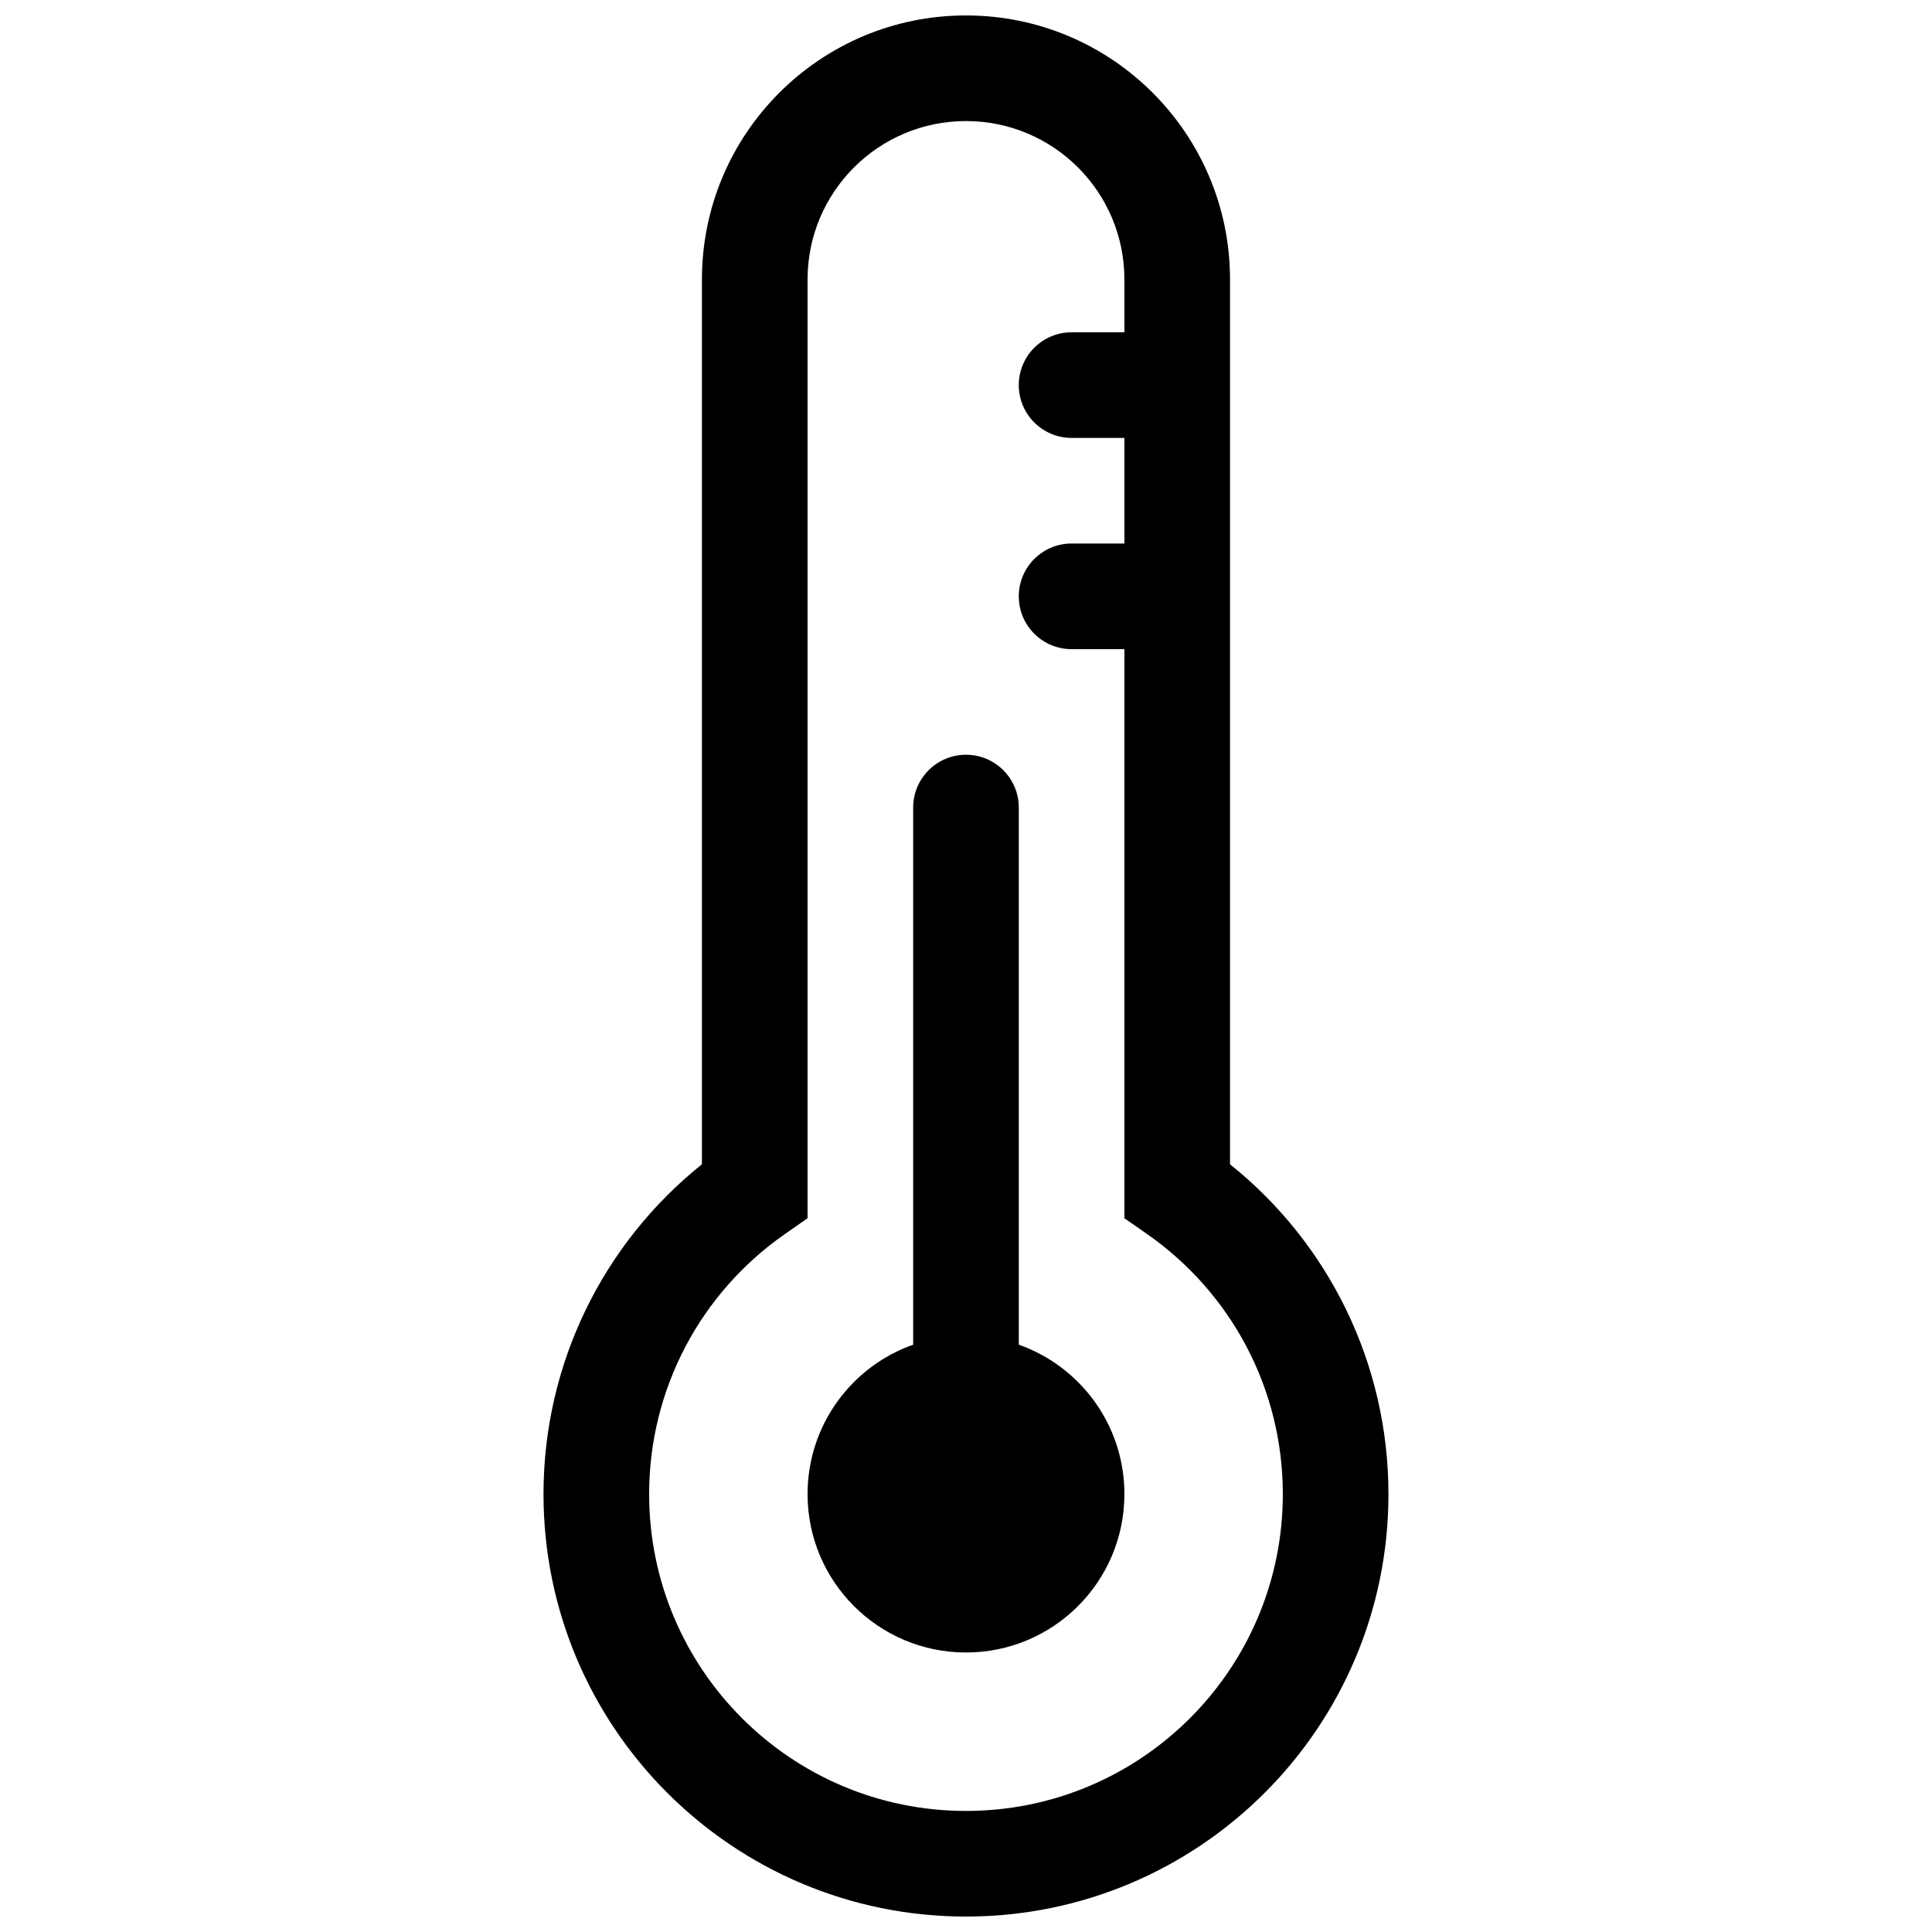 <?xml version="1.0" encoding="UTF-8"?>
<!-- Uploaded to: ICON Repo, www.svgrepo.com, Generator: ICON Repo Mixer Tools -->
<svg width="800px" height="800px" version="1.1" viewBox="144 144 512 512" xmlns="http://www.w3.org/2000/svg">
 <defs>
  <clipPath id="a">
   <path d="m288 148.09h224v503.81h-224z"/>
  </clipPath>
 </defs>
 <g clip-path="url(#a)">
  <path d="m386 500.35v-142.34c0-7.731 6.266-13.996 13.996-13.996 7.727 0 13.992 6.266 13.992 13.996v142.34c16.309 5.762 27.992 21.312 27.992 39.594 0 23.188-18.797 41.984-41.984 41.984s-41.984-18.797-41.984-41.984c0-18.281 11.684-33.832 27.988-39.594zm55.98-184.32h-13.996c-7.731 0-13.996-6.266-13.996-13.996 0-7.731 6.266-13.996 13.996-13.996h13.996v-27.988h-13.996c-7.731 0-13.996-6.266-13.996-13.992 0-7.731 6.266-13.996 13.996-13.996h13.996v-13.996c0-23.188-18.797-41.984-41.984-41.984s-41.984 18.797-41.984 41.984v248.78l-5.988 4.176c-22.395 15.621-35.996 41.117-35.996 68.926 0 46.375 37.594 83.969 83.969 83.969 46.371 0 83.965-37.594 83.965-83.969 0-27.809-13.602-53.305-35.992-68.926l-5.988-4.176zm-111.96-97.965c0-38.645 31.328-69.973 69.977-69.973 38.645 0 69.973 31.328 69.973 69.973v234.48c26.242 21.02 41.984 52.895 41.984 87.402 0 61.832-50.125 111.96-111.96 111.96-61.836 0-111.96-50.125-111.96-111.96 0-34.508 15.742-66.383 41.984-87.402z"/>
 </g>
</svg>